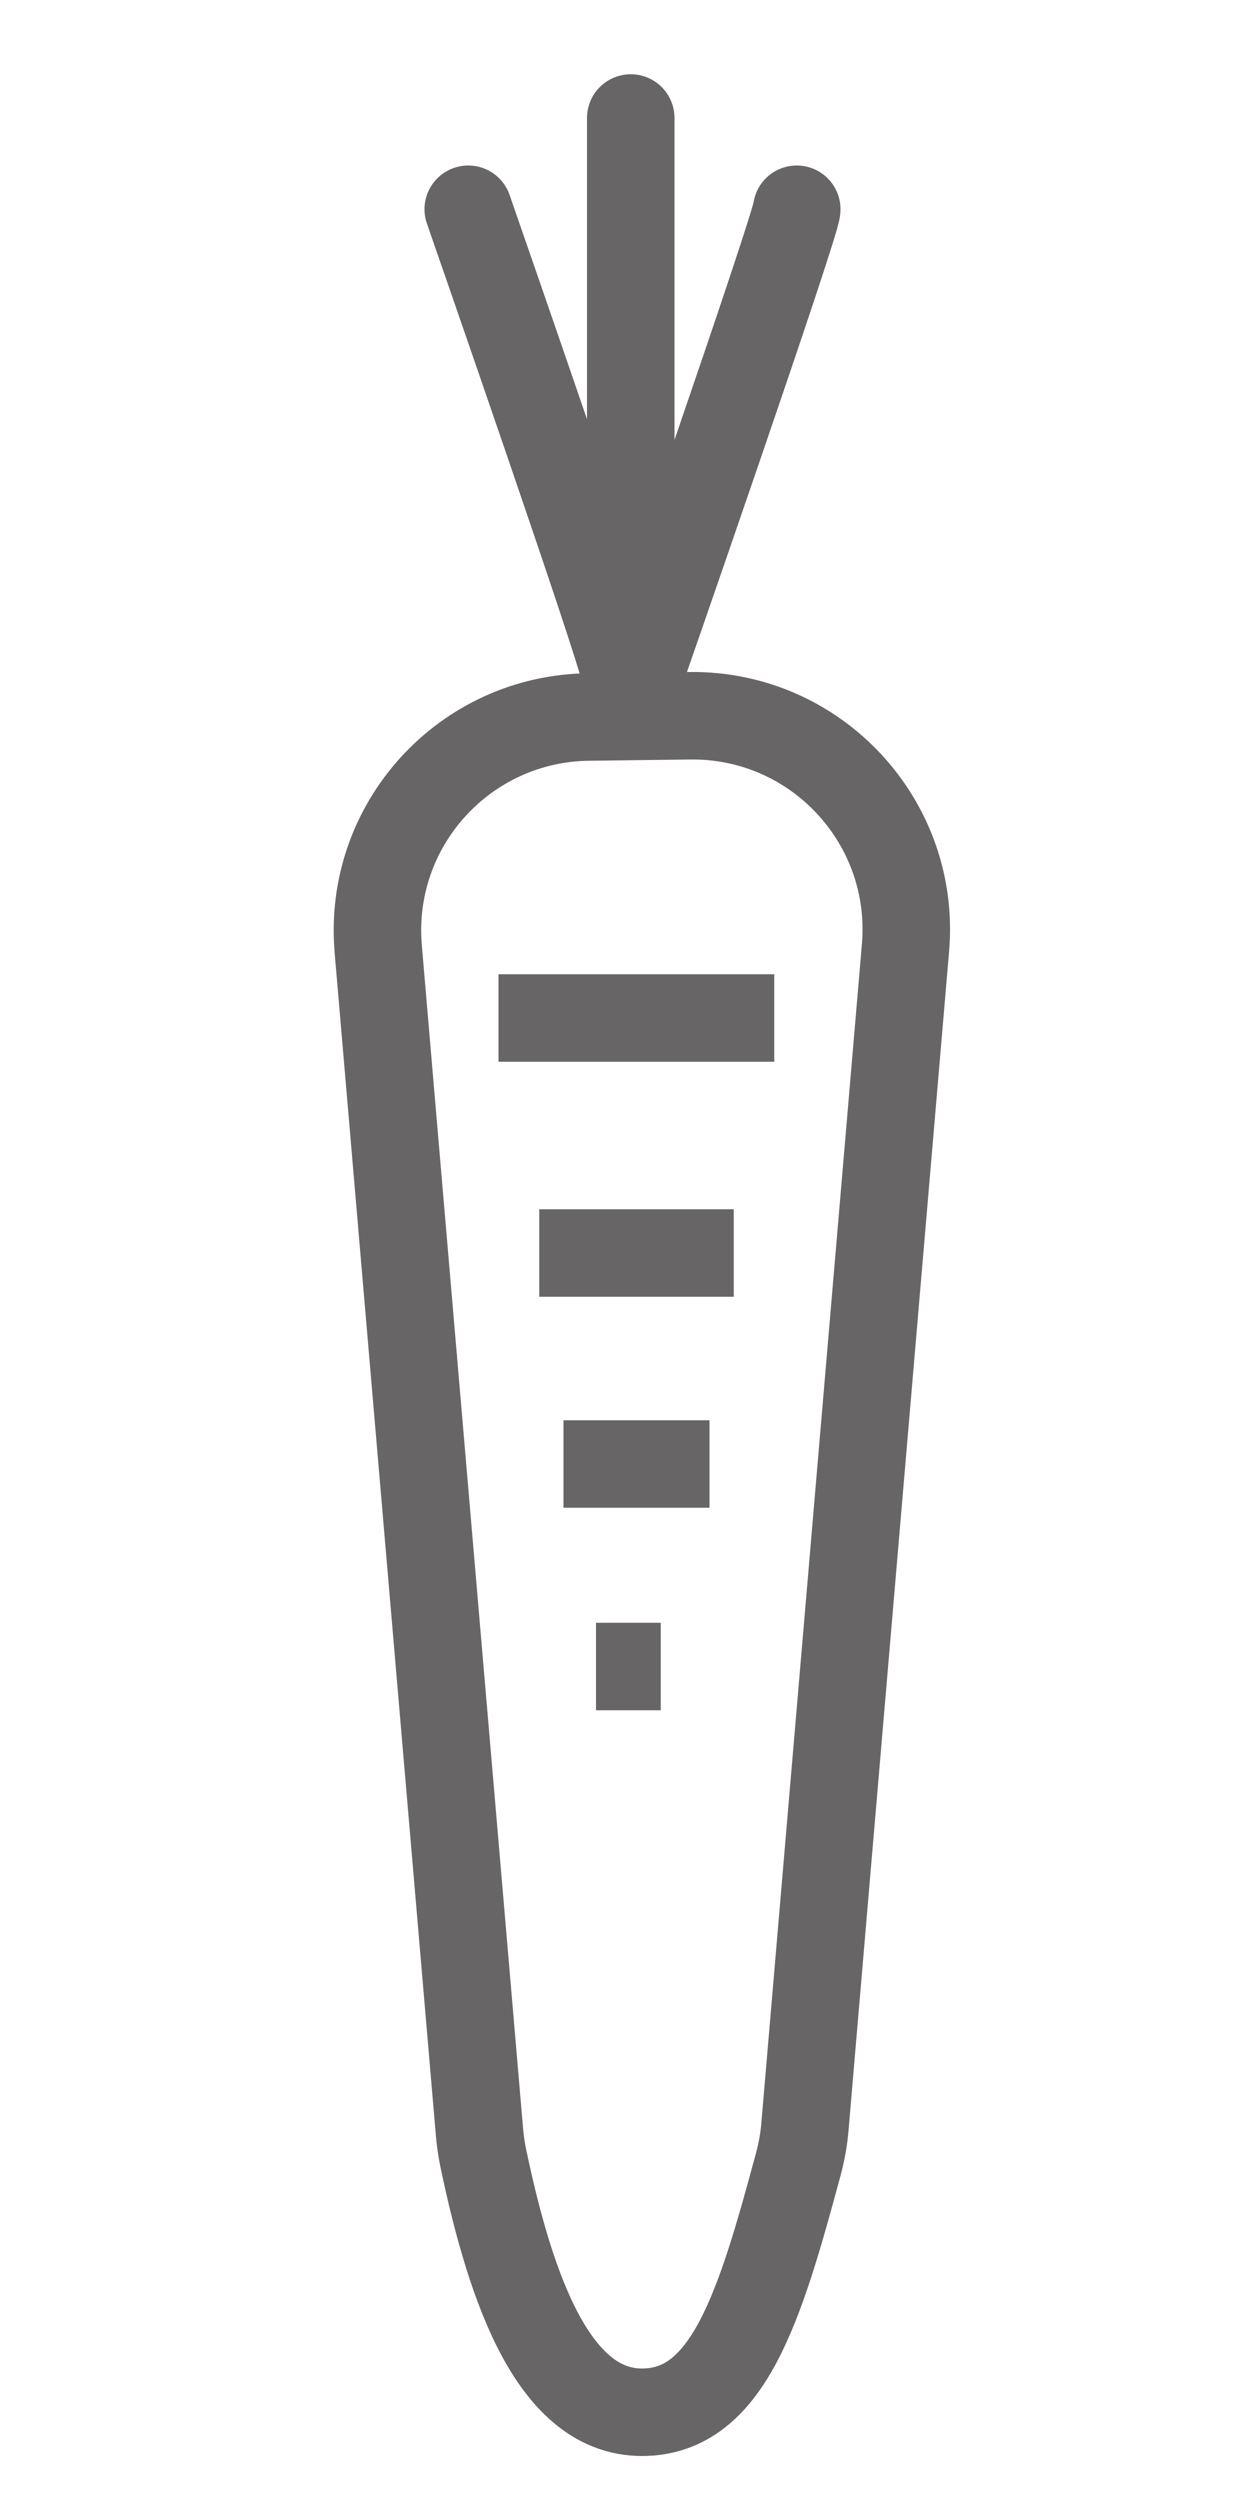 <?xml version="1.0" encoding="UTF-8"?><svg id="Layer_1" xmlns="http://www.w3.org/2000/svg" viewBox="0 0 50 100"><title>Carrot</title><defs><style>.cls-1,.cls-2{fill:none;stroke:#676565;stroke-linejoin:round;stroke-width:3.5px;}.cls-2{stroke-linecap:round;}</style></defs><path class="cls-2" d="M24.96,26.84c0-.56-6.23-18.47-6.23-18.47"/><path class="cls-1" d="M15.13,37.97l4.05,47.32c.03,.35,.08,.69,.15,1.03,1.14,5.45,2.89,10.17,6.35,10.17s4.72-4.24,6.26-9.95c.13-.49,.22-1,.26-1.5l4.02-47.13c.43-5.03-3.57-9.34-8.62-9.28-1.32,.02-2.69,.03-4.04,.05-4.98,.05-8.86,4.32-8.43,9.28Z"/><path class="cls-2" d="M31.87,8.37c0,.56-6.23,18.47-6.23,18.47"/><line class="cls-2" x1="25.23" y1="4.72" x2="25.23" y2="23.81"/><line class="cls-1" x1="30.97" y1="40.72" x2="19.94" y2="40.72"/><line class="cls-1" x1="29.35" y1="50.12" x2="21.57" y2="50.12"/><line class="cls-1" x1="28.38" y1="58.56" x2="22.54" y2="58.56"/><line class="cls-1" x1="26.43" y1="66.66" x2="23.84" y2="66.66"/></svg>